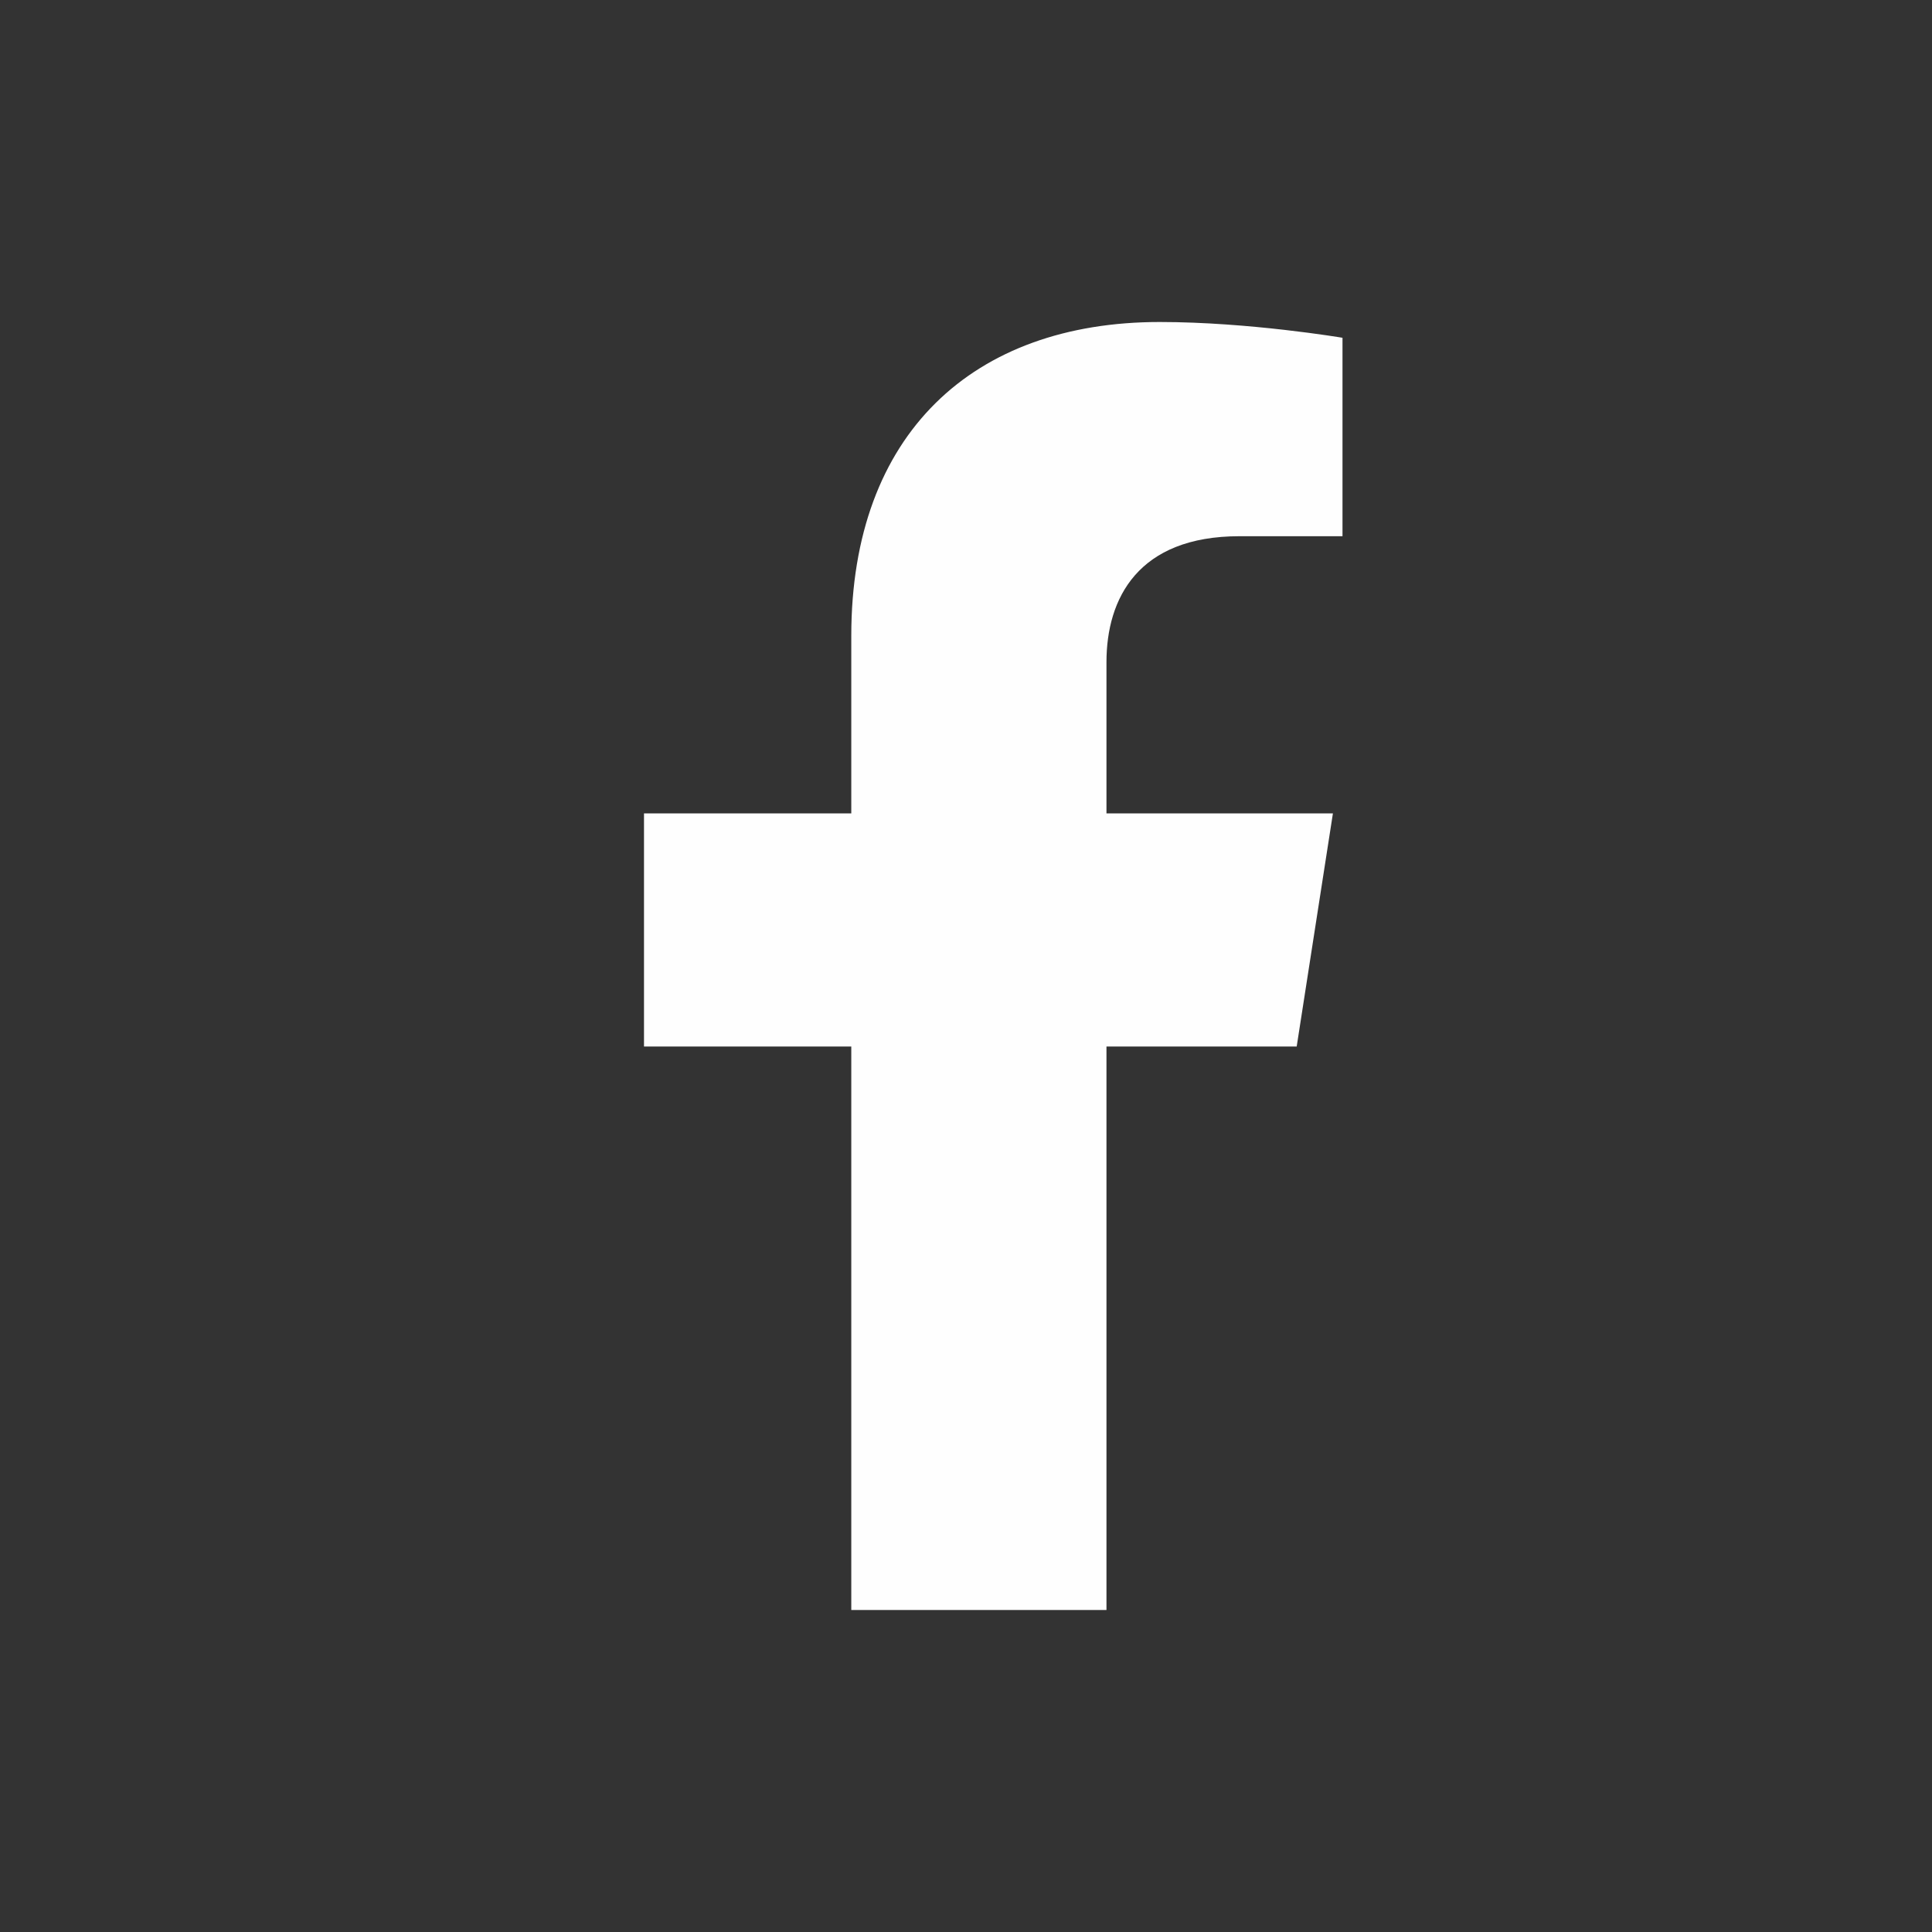 <svg width="24" height="24" viewBox="0 0 24 24" fill="none" xmlns="http://www.w3.org/2000/svg">
<rect x="0" y="0" width="24" height="24" fill="#333333" stroke="none"/>
<path d="M16.108 13L16.558 10.104H13.745V8.225C13.745 7.433 14.138 6.661 15.398 6.661H16.677V4.196C16.677 4.196 15.516 4 14.406 4C12.09 4 10.575 5.387 10.575 7.897V10.104H8V13H10.575V20H13.745V13H16.108Z" fill="#FEFEFE"/>
</svg>
